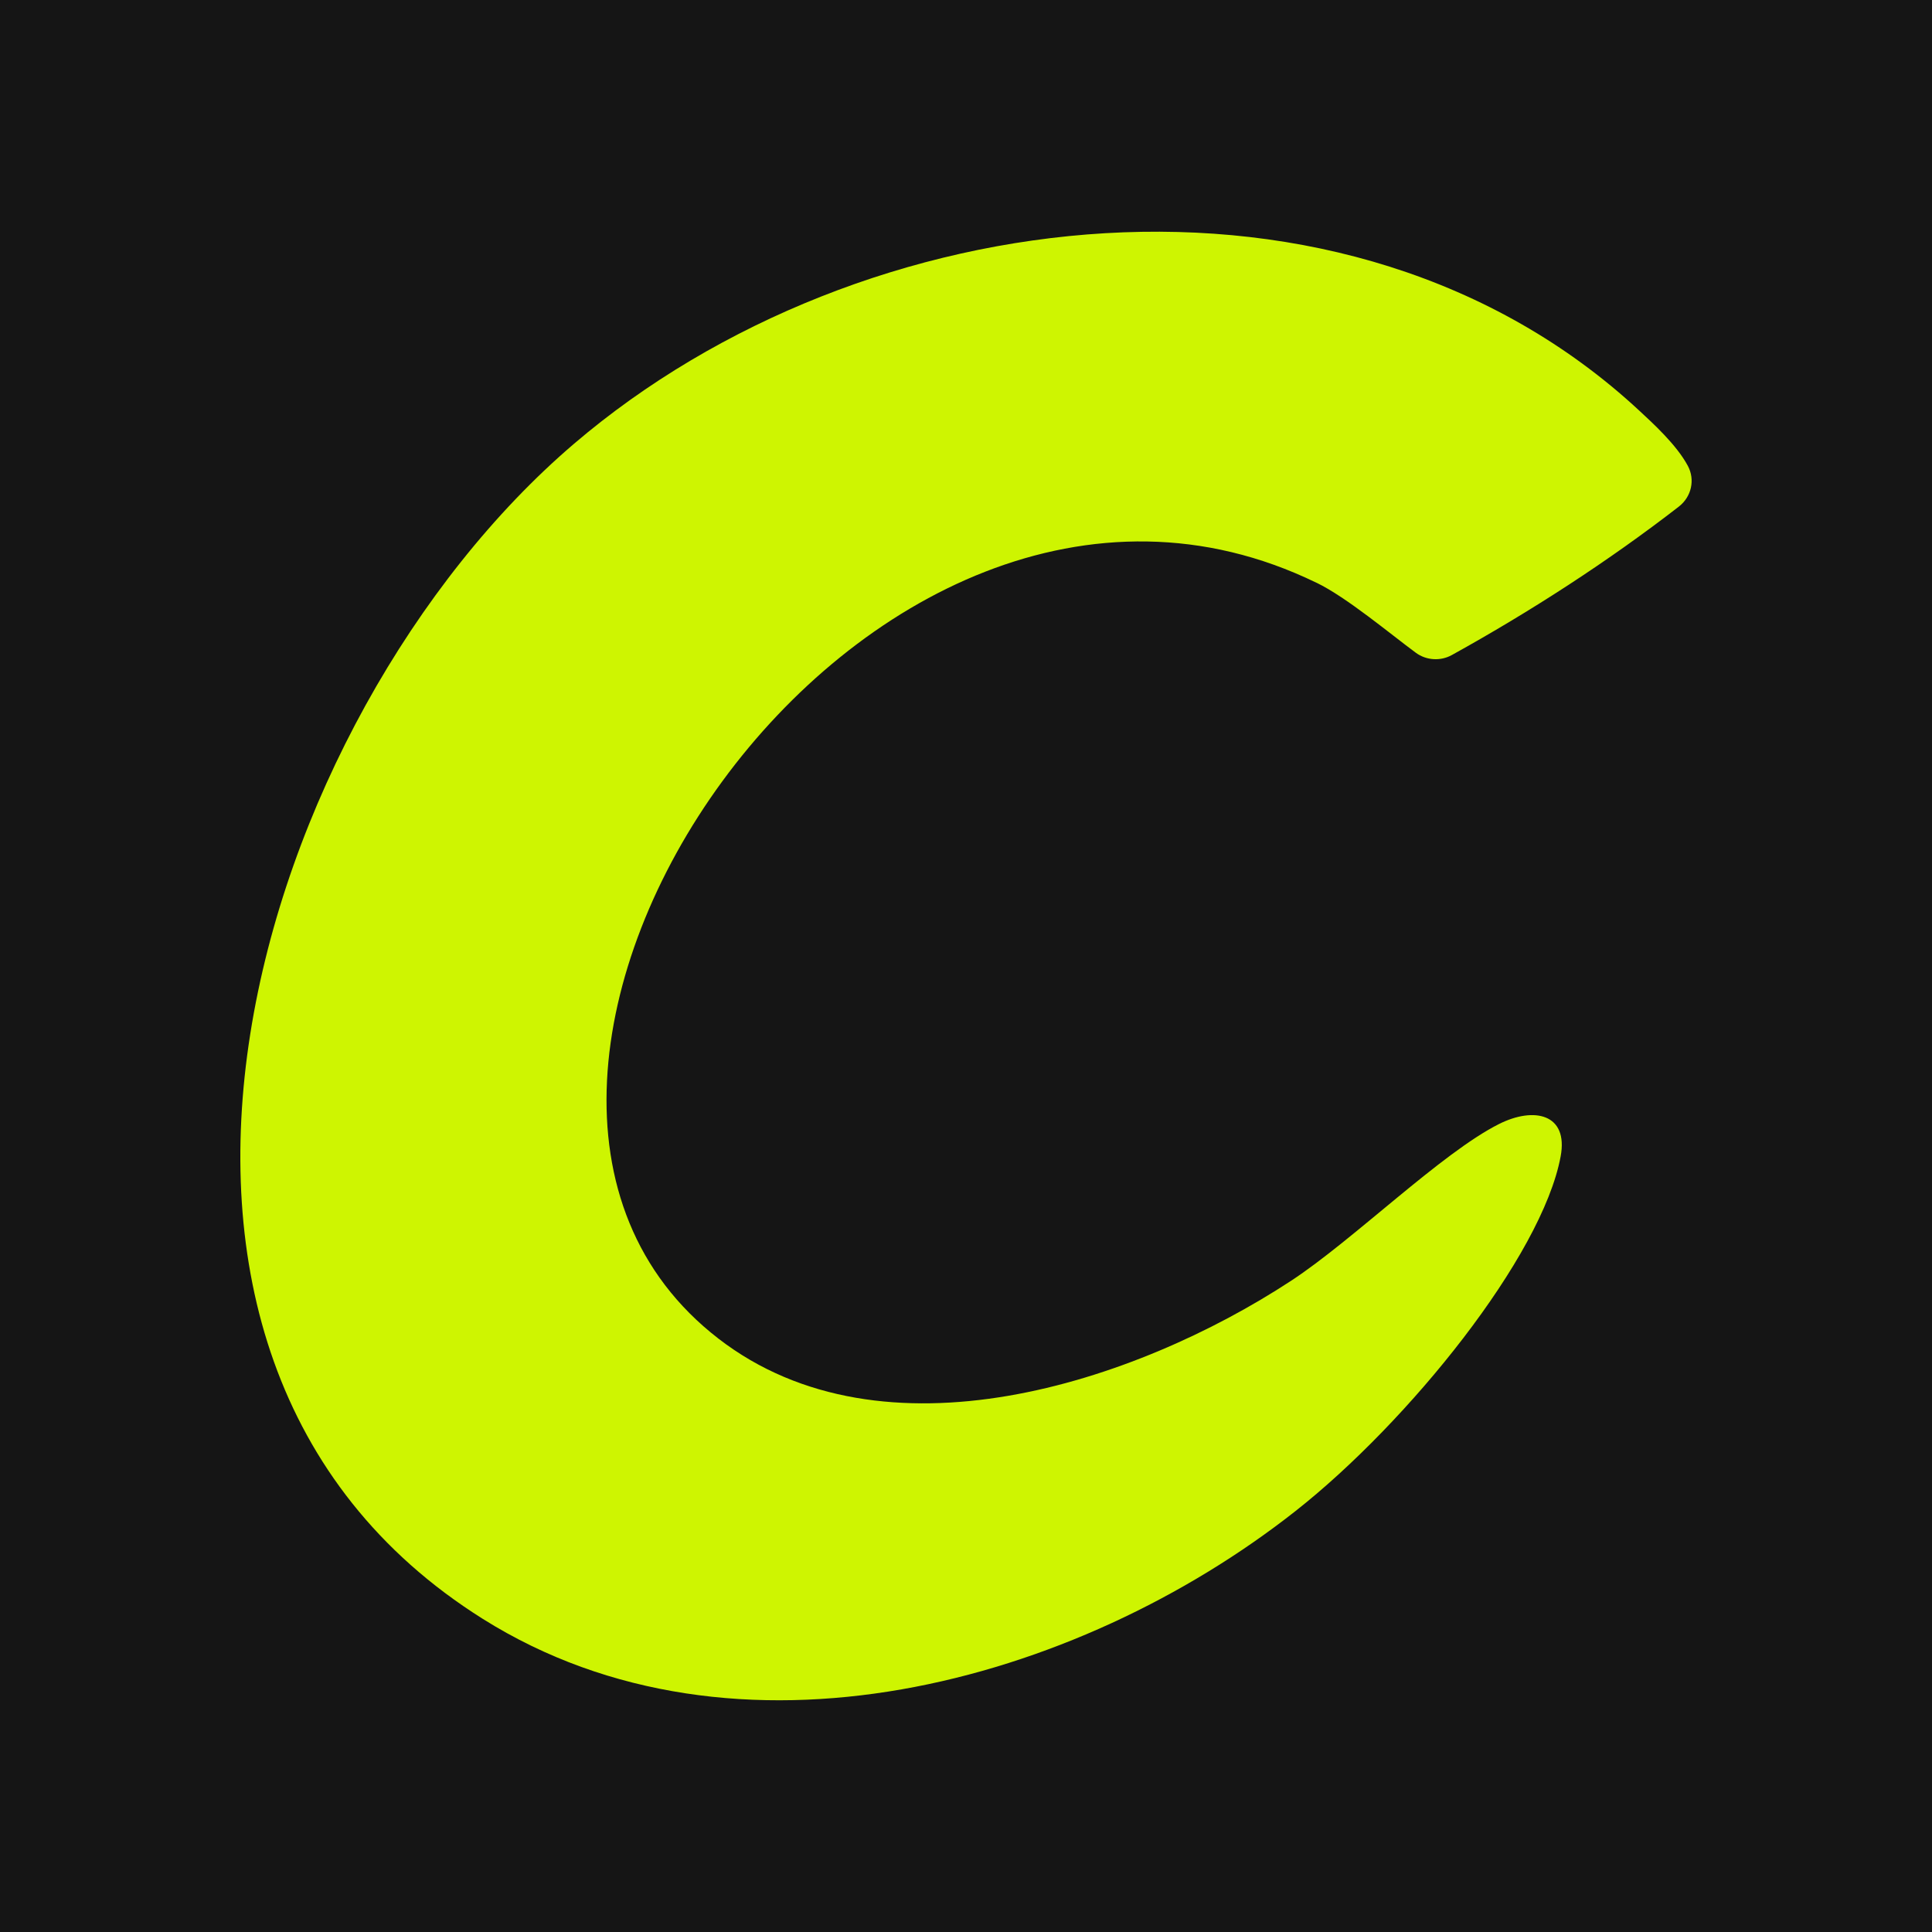 <svg width="32" height="32" viewBox="0 0 32 32" fill="none" xmlns="http://www.w3.org/2000/svg">
<rect width="32" height="32" fill="#151515"/>
<path d="M21.804 9.652C14.317 6.01 6.352 17.89 11.9 22.172C14.633 24.282 18.799 22.907 21.381 21.216C22.413 20.541 23.874 19.096 24.829 18.617C25.41 18.325 25.981 18.449 25.849 19.155C25.54 20.813 23.325 23.557 21.46 25.026C17.821 27.893 12.184 29.443 7.997 26.814C1 22.421 4.217 11.867 9.51 7.348C14.284 3.273 22.312 2.311 27.15 6.8C27.376 7.01 27.768 7.365 27.956 7.716C28.079 7.946 28.017 8.227 27.808 8.39C26.643 9.293 25.351 10.128 24.048 10.849C23.86 10.954 23.623 10.939 23.451 10.812C23.03 10.502 22.306 9.894 21.806 9.652H21.804Z" fill="#CEF501"/>
</svg>
